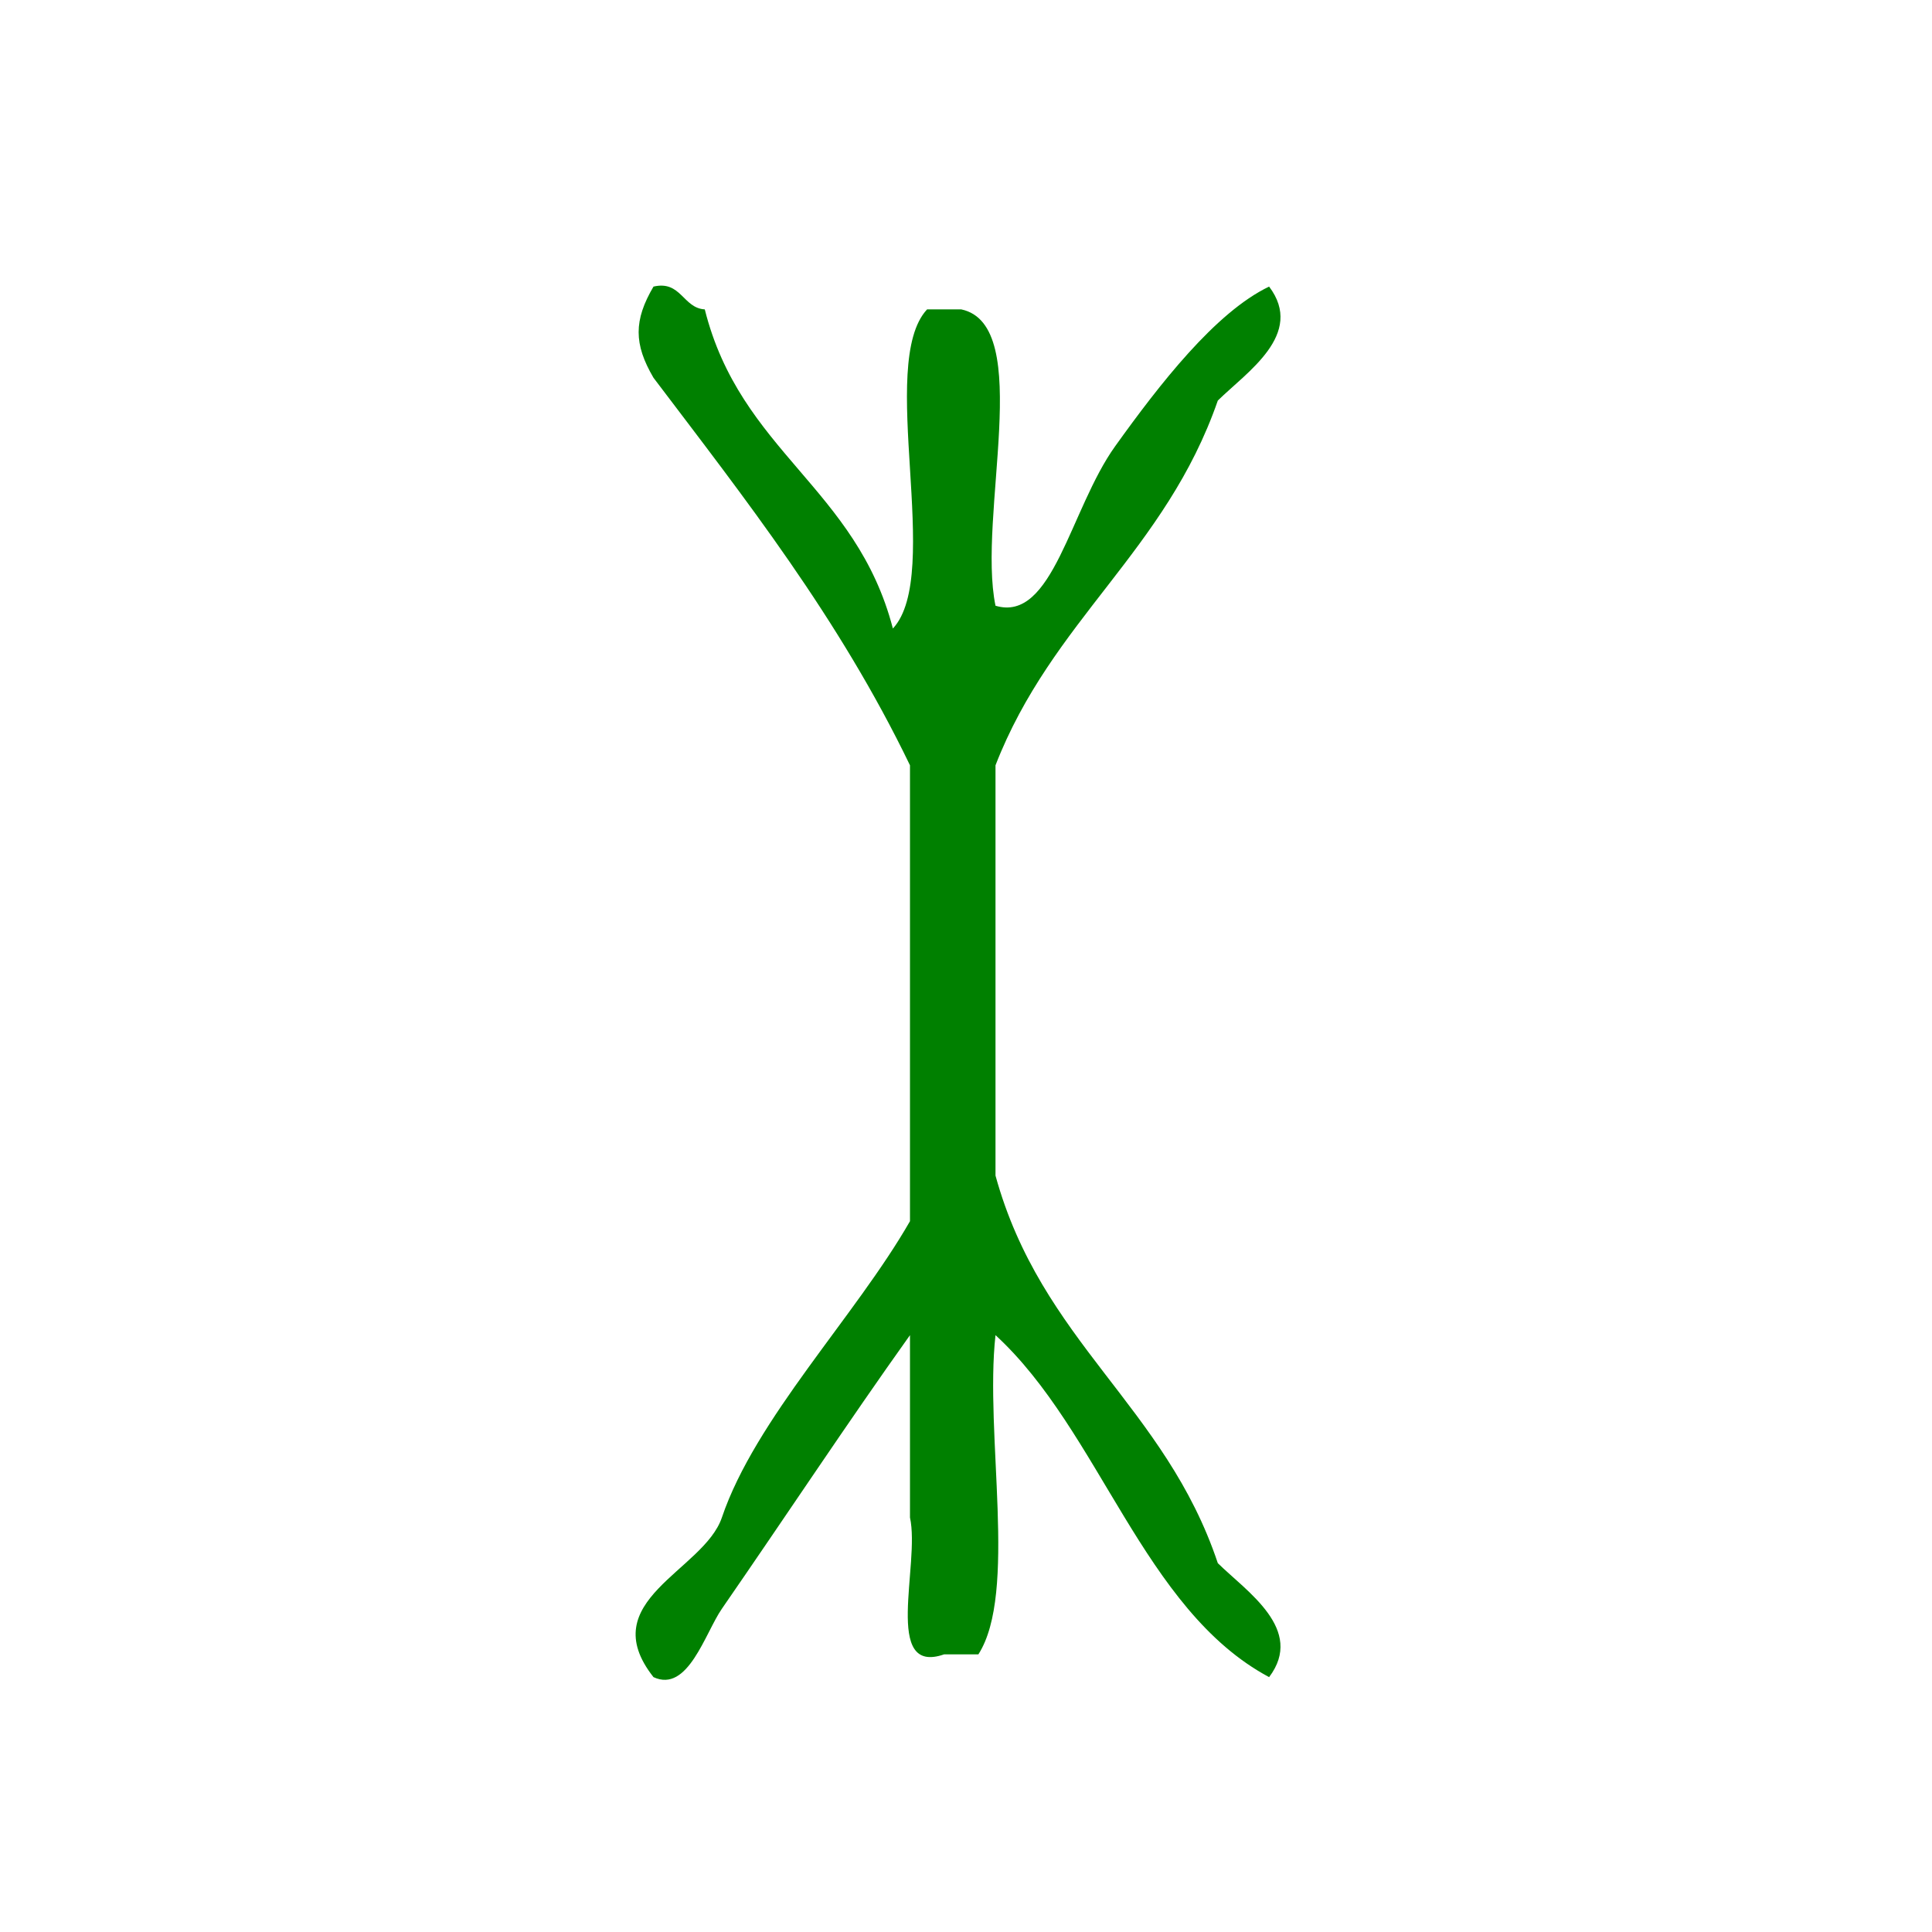 <?xml version="1.0" encoding="UTF-8" standalone="no"?>
<!-- Generator: Adobe Illustrator 15.0.0, SVG Export Plug-In . SVG Version: 6.00 Build 0)  -->

<svg
   xmlns:dc="http://purl.org/dc/elements/1.1/"
   xmlns:cc="http://creativecommons.org/ns#"
   xmlns:rdf="http://www.w3.org/1999/02/22-rdf-syntax-ns#"
   xmlns:svg="http://www.w3.org/2000/svg"
   xmlns="http://www.w3.org/2000/svg"
   xmlns:sodipodi="http://sodipodi.sourceforge.net/DTD/sodipodi-0.dtd"
   xmlns:inkscape="http://www.inkscape.org/namespaces/inkscape"
   version="1.1"
   id="Calque_1"
   x="0px"
   y="0px"
   width="100px"
   height="100px"
   viewBox="0 0 100 100"
   style="enable-background:new 0 0 100 100;"
   xml:space="preserve"
   sodipodi:docname="unideo-02-wood.svg"
   inkscape:version="0.92.1 r15371"><defs
   id="defs13" /><sodipodi:namedview
   pagecolor="#ffffff"
   bordercolor="#666666"
   borderopacity="1"
   objecttolerance="10"
   gridtolerance="10"
   guidetolerance="10"
   inkscape:pageopacity="0"
   inkscape:pageshadow="2"
   inkscape:window-width="1579"
   inkscape:window-height="783"
   id="namedview11"
   showgrid="false"
   inkscape:zoom="2.36"
   inkscape:cx="50"
   inkscape:cy="33.050847"
   inkscape:window-x="0"
   inkscape:window-y="0"
   inkscape:window-maximized="0"
   inkscape:current-layer="g8" />
<g
   id="g8">
	<g
   id="g6"
   style="fill:#008000;fill-opacity:1"
   transform="matrix(1.18,0,0,1.573,-9.411,-27.785)">
		<g
   id="g4"
   style="fill:#008000;fill-opacity:1">
			<path
   d="m 36.64,27.094 c 1.211,-0.212 1.292,0.709 2.25,0.75 1.566,4.685 6.642,5.86 8.251,10.501 2.218,-1.784 -0.716,-8.719 1.5,-10.501 0.5,0 1,0 1.5,0 3.237,0.514 0.69,6.811 1.501,9.751 2.515,0.569 3.271,-3.18 5.251,-5.25 1.932,-2.022 4.396,-4.407 6.751,-5.251 1.581,1.568 -0.988,2.818 -2.25,3.75 -2.294,4.957 -7.278,7.224 -9.752,12.002 0,4.5 0,9.001 0,13.501 2.014,5.487 7.437,7.565 9.752,12.753 1.262,0.931 3.831,2.181 2.25,3.75 -5.533,-2.22 -7.411,-8.093 -12.002,-11.253 -0.483,3.269 0.979,8.479 -0.75,10.503 -0.501,0 -1.001,0 -1.501,0 -2.711,0.71 -1.046,-2.954 -1.5,-4.502 0,-2 0,-4 0,-6.001 -2.763,2.908 -5.285,5.781 -8.251,9.003 -0.741,0.806 -1.489,2.779 -3,2.25 -2.651,-2.521 2.207,-3.489 3,-5.252 1.464,-3.245 5.865,-6.626 8.251,-9.751 0,-5.001 0,-10 0,-15.001 -3.132,-4.869 -7.232,-8.77 -11.251,-12.752 -0.868,-1.11 -0.868,-1.891 0,-3 z"
   id="path2"
   style="fill:#008000;fill-opacity:1"
   inkscape:connector-curvature="0" />
		</g>
	</g>
</g>
</svg>